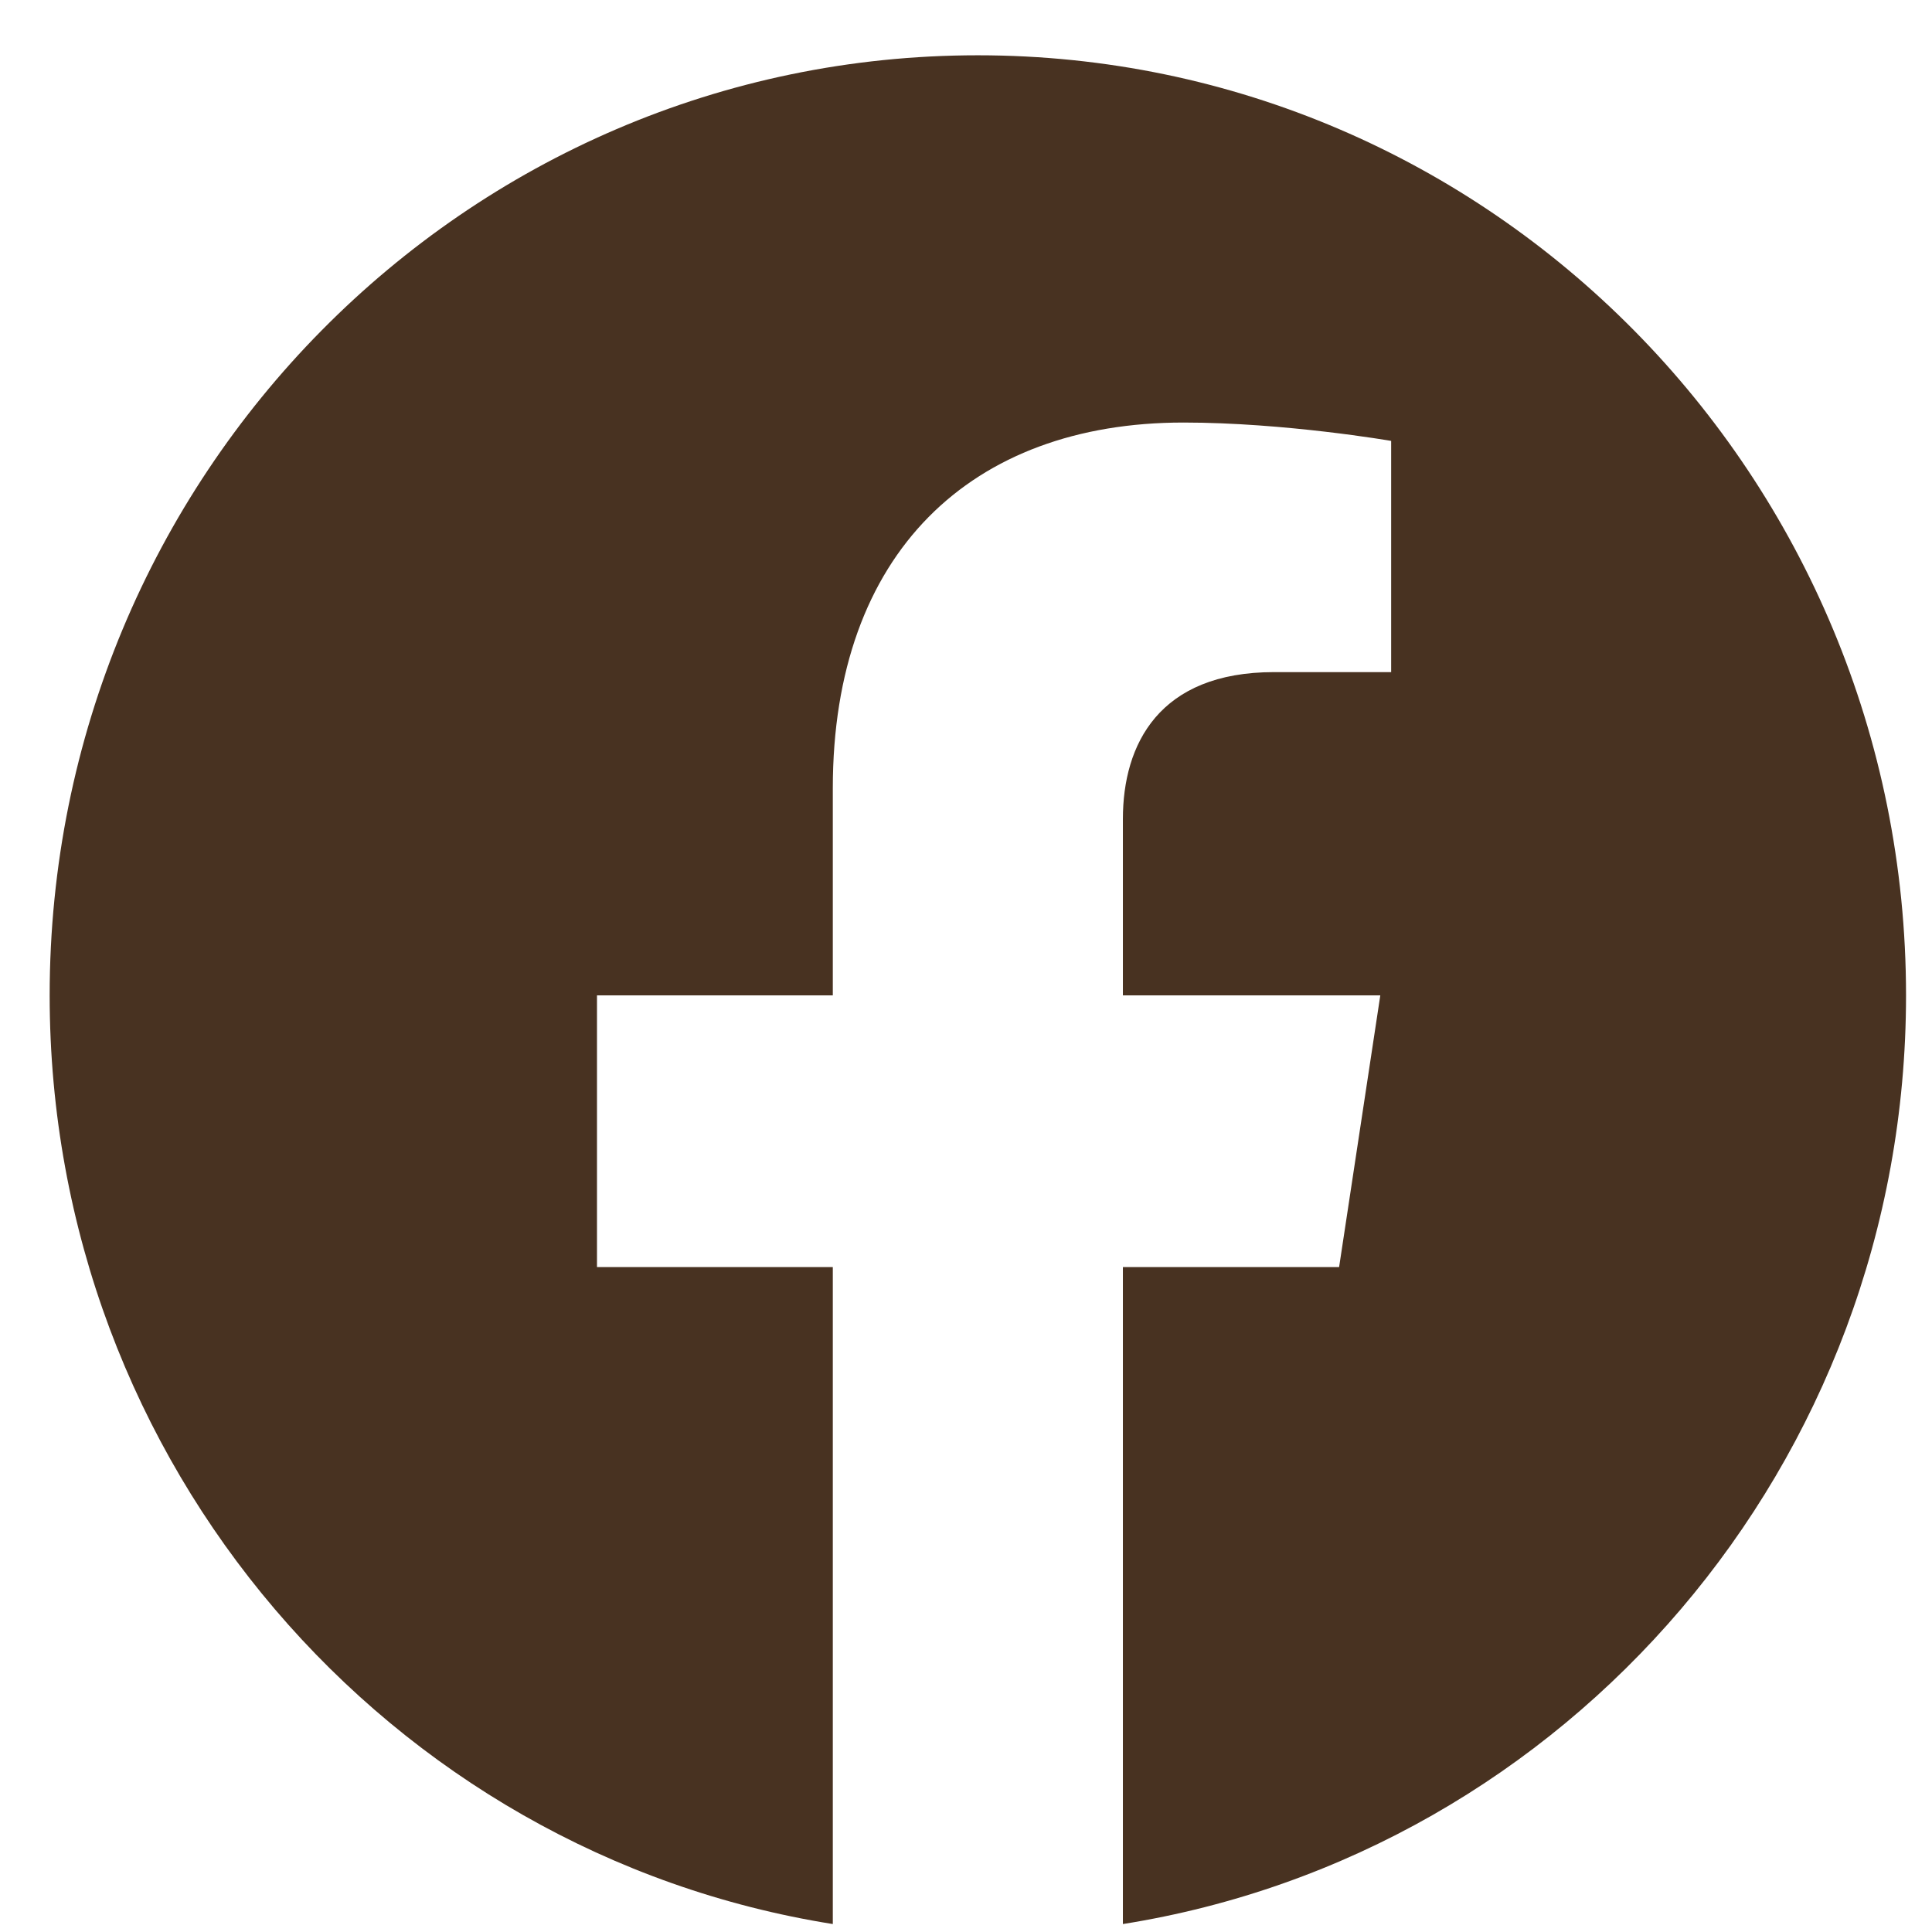 <svg xmlns="http://www.w3.org/2000/svg" fill="none" viewBox="0 0 34 34" height="34" width="34">
<path fill="#483221" d="M33.543 17.517C33.543 8.378 26.232 0.973 17.208 0.973C8.185 0.973 0.874 8.378 0.874 17.517C0.874 25.774 6.847 32.618 14.656 33.86V22.299H10.506V17.517H14.656V13.872C14.656 9.726 17.093 7.436 20.826 7.436C22.613 7.436 24.482 7.759 24.482 7.759V11.828H22.422C20.393 11.828 19.761 13.103 19.761 14.412V17.517H24.291L23.566 22.299H19.761V33.86C27.57 32.618 33.543 25.774 33.543 17.517Z" id="Vector"></path>
</svg>
